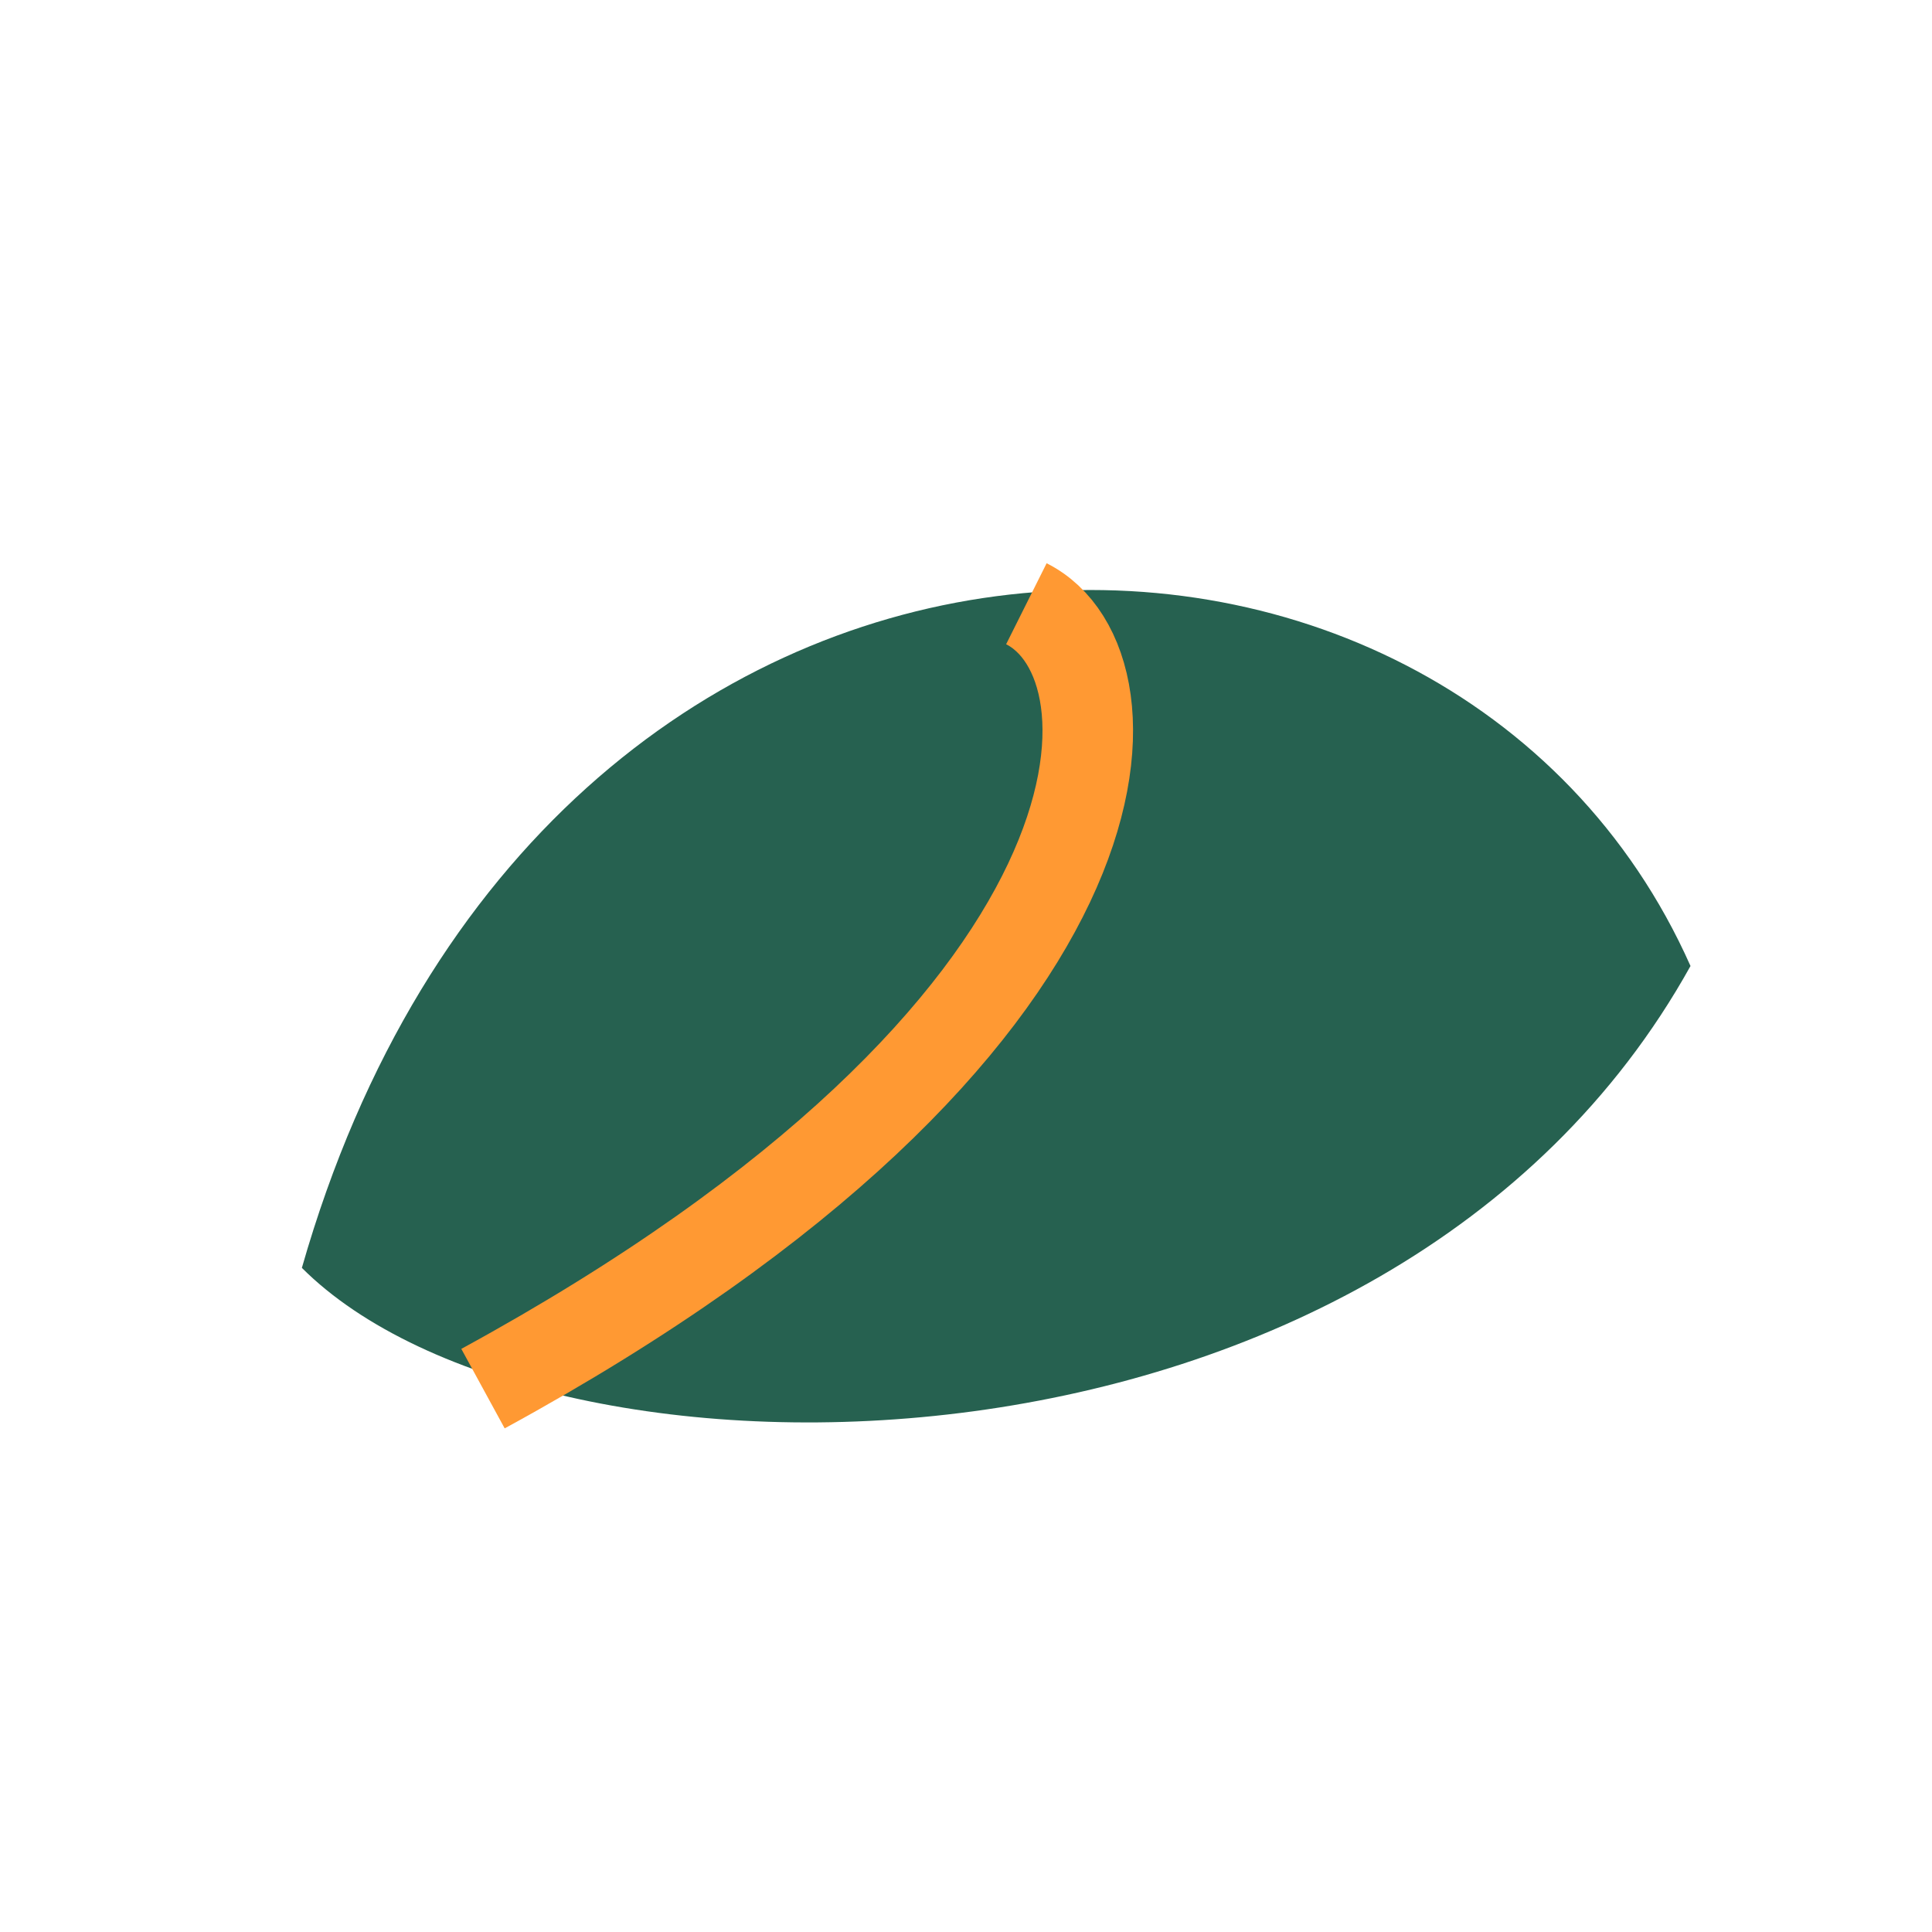 <?xml version="1.0" encoding="UTF-8"?>
<svg xmlns="http://www.w3.org/2000/svg" width="32" height="32" viewBox="0 0 32 32"><path d="M28 16C24 7 9 7 5 21c4 4 18 4 23-5Z" fill="#266150"/><path d="M8 23c11-6 11-12 9-13" stroke="#FF9933" stroke-width="1.5" fill="none"/></svg>